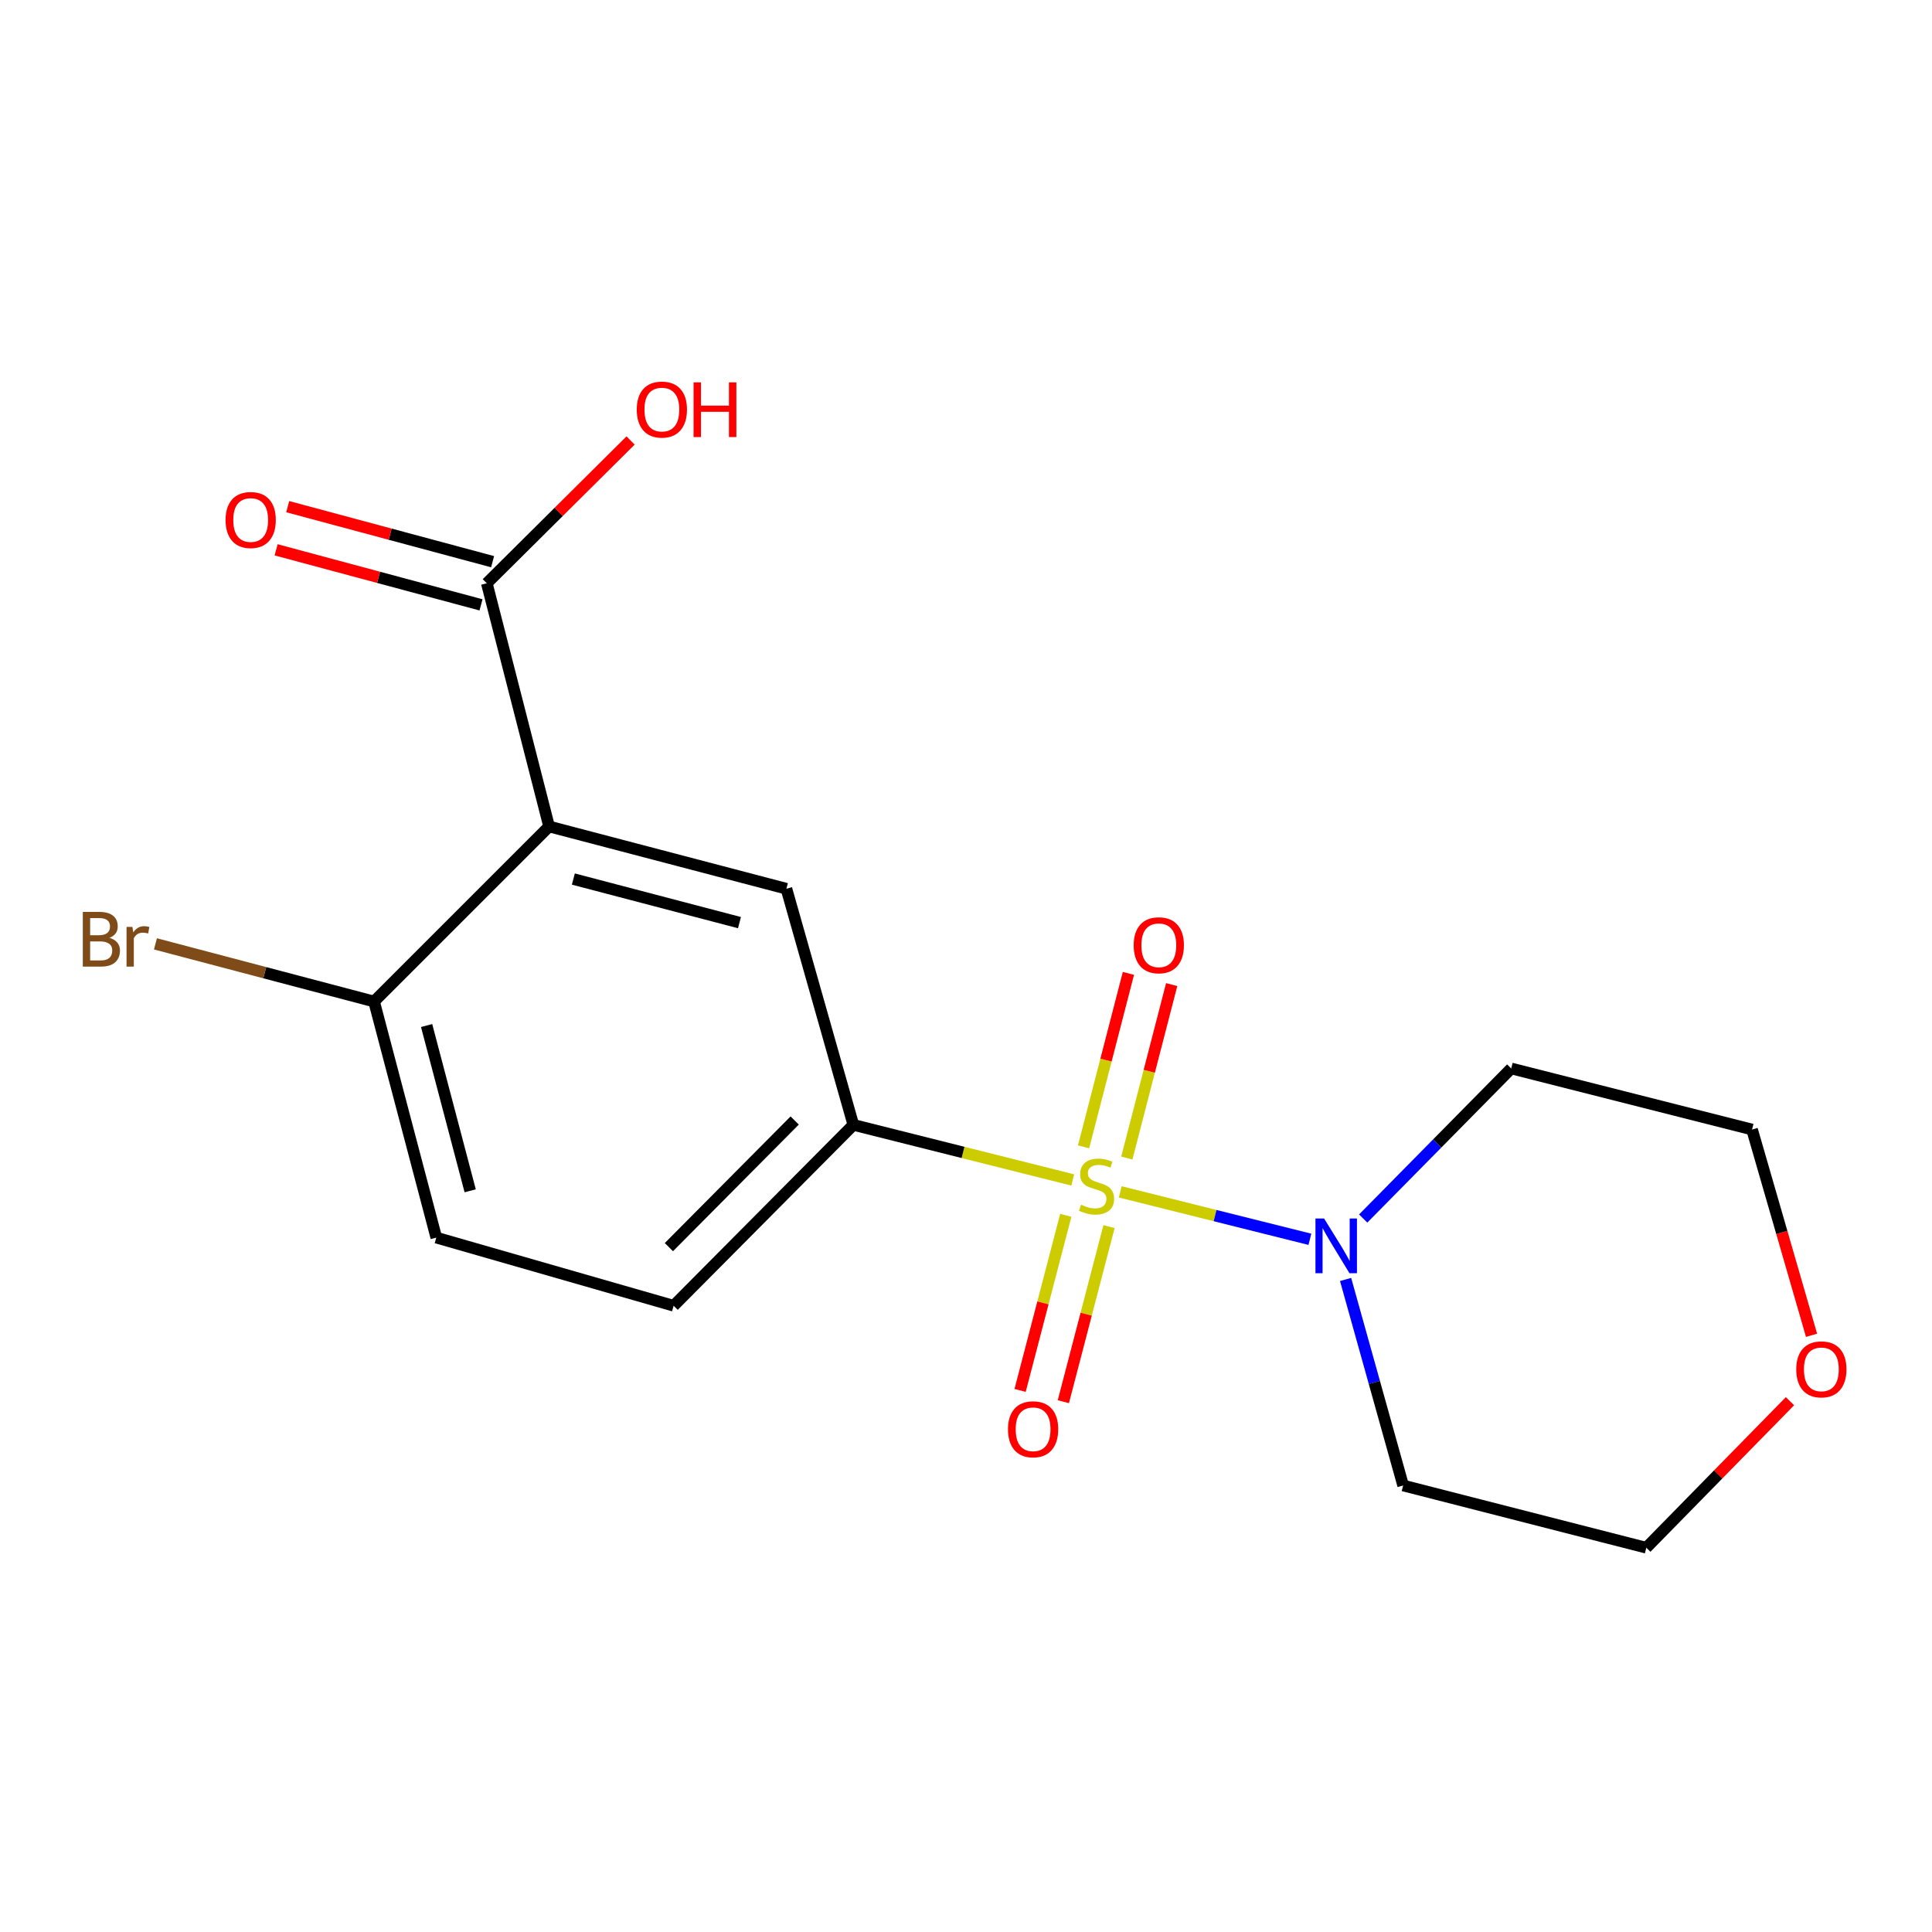 <?xml version='1.0' encoding='iso-8859-1'?>
<svg version='1.1' baseProfile='full'
              xmlns='http://www.w3.org/2000/svg'
                      xmlns:rdkit='http://www.rdkit.org/xml'
                      xmlns:xlink='http://www.w3.org/1999/xlink'
                  xml:space='preserve'
width='1000px' height='1000px' viewBox='0 0 1000 1000'>
<!-- END OF HEADER -->
<rect style='opacity:1.0;fill:#FFFFFF;stroke:none' width='1000' height='1000' x='0' y='0'> </rect>
<path class='bond-1' d='M 579.843,616.911 L 628.92,629.184' style='fill:none;fill-rule:evenodd;stroke:#CCCC00;stroke-width:6px;stroke-linecap:butt;stroke-linejoin:miter;stroke-opacity:1' />
<path class='bond-1' d='M 628.92,629.184 L 677.997,641.457' style='fill:none;fill-rule:evenodd;stroke:#0000FF;stroke-width:6px;stroke-linecap:butt;stroke-linejoin:miter;stroke-opacity:1' />
<path class='bond-2' d='M 555.241,610.746 L 498.466,596.486' style='fill:none;fill-rule:evenodd;stroke:#CCCC00;stroke-width:6px;stroke-linecap:butt;stroke-linejoin:miter;stroke-opacity:1' />
<path class='bond-2' d='M 498.466,596.486 L 441.69,582.227' style='fill:none;fill-rule:evenodd;stroke:#000000;stroke-width:6px;stroke-linecap:butt;stroke-linejoin:miter;stroke-opacity:1' />
<path class='bond-5' d='M 551.645,629.053 L 539.823,674.367' style='fill:none;fill-rule:evenodd;stroke:#CCCC00;stroke-width:6px;stroke-linecap:butt;stroke-linejoin:miter;stroke-opacity:1' />
<path class='bond-5' d='M 539.823,674.367 L 528.002,719.682' style='fill:none;fill-rule:evenodd;stroke:#FF0000;stroke-width:6px;stroke-linecap:butt;stroke-linejoin:miter;stroke-opacity:1' />
<path class='bond-5' d='M 574.027,634.892 L 562.206,680.207' style='fill:none;fill-rule:evenodd;stroke:#CCCC00;stroke-width:6px;stroke-linecap:butt;stroke-linejoin:miter;stroke-opacity:1' />
<path class='bond-5' d='M 562.206,680.207 L 550.385,725.521' style='fill:none;fill-rule:evenodd;stroke:#FF0000;stroke-width:6px;stroke-linecap:butt;stroke-linejoin:miter;stroke-opacity:1' />
<path class='bond-6' d='M 583.247,599.397 L 594.854,554.505' style='fill:none;fill-rule:evenodd;stroke:#CCCC00;stroke-width:6px;stroke-linecap:butt;stroke-linejoin:miter;stroke-opacity:1' />
<path class='bond-6' d='M 594.854,554.505 L 606.462,509.612' style='fill:none;fill-rule:evenodd;stroke:#FF0000;stroke-width:6px;stroke-linecap:butt;stroke-linejoin:miter;stroke-opacity:1' />
<path class='bond-6' d='M 560.851,593.607 L 572.459,548.714' style='fill:none;fill-rule:evenodd;stroke:#CCCC00;stroke-width:6px;stroke-linecap:butt;stroke-linejoin:miter;stroke-opacity:1' />
<path class='bond-6' d='M 572.459,548.714 L 584.066,503.821' style='fill:none;fill-rule:evenodd;stroke:#FF0000;stroke-width:6px;stroke-linecap:butt;stroke-linejoin:miter;stroke-opacity:1' />
<path class='bond-0' d='M 284.212,427.783 L 407.043,460.013' style='fill:none;fill-rule:evenodd;stroke:#000000;stroke-width:6px;stroke-linecap:butt;stroke-linejoin:miter;stroke-opacity:1' />
<path class='bond-0' d='M 296.766,454.992 L 382.747,477.553' style='fill:none;fill-rule:evenodd;stroke:#000000;stroke-width:6px;stroke-linecap:butt;stroke-linejoin:miter;stroke-opacity:1' />
<path class='bond-4' d='M 284.212,427.783 L 251.969,301.906' style='fill:none;fill-rule:evenodd;stroke:#000000;stroke-width:6px;stroke-linecap:butt;stroke-linejoin:miter;stroke-opacity:1' />
<path class='bond-19' d='M 284.212,427.783 L 193.612,518.383' style='fill:none;fill-rule:evenodd;stroke:#000000;stroke-width:6px;stroke-linecap:butt;stroke-linejoin:miter;stroke-opacity:1' />
<path class='bond-12' d='M 696.473,662.243 L 711.368,715.566' style='fill:none;fill-rule:evenodd;stroke:#0000FF;stroke-width:6px;stroke-linecap:butt;stroke-linejoin:miter;stroke-opacity:1' />
<path class='bond-12' d='M 711.368,715.566 L 726.264,768.889' style='fill:none;fill-rule:evenodd;stroke:#000000;stroke-width:6px;stroke-linecap:butt;stroke-linejoin:miter;stroke-opacity:1' />
<path class='bond-13' d='M 705.583,630.706 L 743.894,591.868' style='fill:none;fill-rule:evenodd;stroke:#0000FF;stroke-width:6px;stroke-linecap:butt;stroke-linejoin:miter;stroke-opacity:1' />
<path class='bond-13' d='M 743.894,591.868 L 782.205,553.03' style='fill:none;fill-rule:evenodd;stroke:#000000;stroke-width:6px;stroke-linecap:butt;stroke-linejoin:miter;stroke-opacity:1' />
<path class='bond-3' d='M 441.69,582.227 L 407.043,460.013' style='fill:none;fill-rule:evenodd;stroke:#000000;stroke-width:6px;stroke-linecap:butt;stroke-linejoin:miter;stroke-opacity:1' />
<path class='bond-8' d='M 441.69,582.227 L 348.673,675.86' style='fill:none;fill-rule:evenodd;stroke:#000000;stroke-width:6px;stroke-linecap:butt;stroke-linejoin:miter;stroke-opacity:1' />
<path class='bond-8' d='M 411.326,579.97 L 346.215,645.513' style='fill:none;fill-rule:evenodd;stroke:#000000;stroke-width:6px;stroke-linecap:butt;stroke-linejoin:miter;stroke-opacity:1' />
<path class='bond-9' d='M 254.97,290.736 L 201.945,276.491' style='fill:none;fill-rule:evenodd;stroke:#000000;stroke-width:6px;stroke-linecap:butt;stroke-linejoin:miter;stroke-opacity:1' />
<path class='bond-9' d='M 201.945,276.491 L 148.92,262.245' style='fill:none;fill-rule:evenodd;stroke:#FF0000;stroke-width:6px;stroke-linecap:butt;stroke-linejoin:miter;stroke-opacity:1' />
<path class='bond-9' d='M 248.968,313.076 L 195.943,298.83' style='fill:none;fill-rule:evenodd;stroke:#000000;stroke-width:6px;stroke-linecap:butt;stroke-linejoin:miter;stroke-opacity:1' />
<path class='bond-9' d='M 195.943,298.83 L 142.918,284.584' style='fill:none;fill-rule:evenodd;stroke:#FF0000;stroke-width:6px;stroke-linecap:butt;stroke-linejoin:miter;stroke-opacity:1' />
<path class='bond-14' d='M 251.969,301.906 L 289.179,264.95' style='fill:none;fill-rule:evenodd;stroke:#000000;stroke-width:6px;stroke-linecap:butt;stroke-linejoin:miter;stroke-opacity:1' />
<path class='bond-14' d='M 289.179,264.95 L 326.389,227.993' style='fill:none;fill-rule:evenodd;stroke:#FF0000;stroke-width:6px;stroke-linecap:butt;stroke-linejoin:miter;stroke-opacity:1' />
<path class='bond-7' d='M 193.612,518.383 L 225.83,640.584' style='fill:none;fill-rule:evenodd;stroke:#000000;stroke-width:6px;stroke-linecap:butt;stroke-linejoin:miter;stroke-opacity:1' />
<path class='bond-7' d='M 220.812,530.816 L 243.365,616.357' style='fill:none;fill-rule:evenodd;stroke:#000000;stroke-width:6px;stroke-linecap:butt;stroke-linejoin:miter;stroke-opacity:1' />
<path class='bond-15' d='M 193.612,518.383 L 137.035,503.462' style='fill:none;fill-rule:evenodd;stroke:#000000;stroke-width:6px;stroke-linecap:butt;stroke-linejoin:miter;stroke-opacity:1' />
<path class='bond-15' d='M 137.035,503.462 L 80.458,488.542' style='fill:none;fill-rule:evenodd;stroke:#7F4C19;stroke-width:6px;stroke-linecap:butt;stroke-linejoin:miter;stroke-opacity:1' />
<path class='bond-10' d='M 348.673,675.86 L 225.83,640.584' style='fill:none;fill-rule:evenodd;stroke:#000000;stroke-width:6px;stroke-linecap:butt;stroke-linejoin:miter;stroke-opacity:1' />
<path class='bond-11' d='M 937.654,691.147 L 922.257,637.895' style='fill:none;fill-rule:evenodd;stroke:#FF0000;stroke-width:6px;stroke-linecap:butt;stroke-linejoin:miter;stroke-opacity:1' />
<path class='bond-11' d='M 922.257,637.895 L 906.861,584.643' style='fill:none;fill-rule:evenodd;stroke:#000000;stroke-width:6px;stroke-linecap:butt;stroke-linejoin:miter;stroke-opacity:1' />
<path class='bond-18' d='M 926.493,725.255 L 889.31,763.181' style='fill:none;fill-rule:evenodd;stroke:#FF0000;stroke-width:6px;stroke-linecap:butt;stroke-linejoin:miter;stroke-opacity:1' />
<path class='bond-18' d='M 889.31,763.181 L 852.128,801.107' style='fill:none;fill-rule:evenodd;stroke:#000000;stroke-width:6px;stroke-linecap:butt;stroke-linejoin:miter;stroke-opacity:1' />
<path class='bond-17' d='M 726.264,768.889 L 852.128,801.107' style='fill:none;fill-rule:evenodd;stroke:#000000;stroke-width:6px;stroke-linecap:butt;stroke-linejoin:miter;stroke-opacity:1' />
<path class='bond-16' d='M 782.205,553.03 L 906.861,584.643' style='fill:none;fill-rule:evenodd;stroke:#000000;stroke-width:6px;stroke-linecap:butt;stroke-linejoin:miter;stroke-opacity:1' />
<path  class='atom-0' d='M 559.566 623.561
Q 559.886 623.681, 561.206 624.241
Q 562.526 624.801, 563.966 625.161
Q 565.446 625.481, 566.886 625.481
Q 569.566 625.481, 571.126 624.201
Q 572.686 622.881, 572.686 620.601
Q 572.686 619.041, 571.886 618.081
Q 571.126 617.121, 569.926 616.601
Q 568.726 616.081, 566.726 615.481
Q 564.206 614.721, 562.686 614.001
Q 561.206 613.281, 560.126 611.761
Q 559.086 610.241, 559.086 607.681
Q 559.086 604.121, 561.486 601.921
Q 563.926 599.721, 568.726 599.721
Q 572.006 599.721, 575.726 601.281
L 574.806 604.361
Q 571.406 602.961, 568.846 602.961
Q 566.086 602.961, 564.566 604.121
Q 563.046 605.241, 563.086 607.201
Q 563.086 608.721, 563.846 609.641
Q 564.646 610.561, 565.766 611.081
Q 566.926 611.601, 568.846 612.201
Q 571.406 613.001, 572.926 613.801
Q 574.446 614.601, 575.526 616.241
Q 576.646 617.841, 576.646 620.601
Q 576.646 624.521, 574.006 626.641
Q 571.406 628.721, 567.046 628.721
Q 564.526 628.721, 562.606 628.161
Q 560.726 627.641, 558.486 626.721
L 559.566 623.561
' fill='#CCCC00'/>
<path  class='atom-2' d='M 685.358 630.704
L 694.638 645.704
Q 695.558 647.184, 697.038 649.864
Q 698.518 652.544, 698.598 652.704
L 698.598 630.704
L 702.358 630.704
L 702.358 659.024
L 698.478 659.024
L 688.518 642.624
Q 687.358 640.704, 686.118 638.504
Q 684.918 636.304, 684.558 635.624
L 684.558 659.024
L 680.878 659.024
L 680.878 630.704
L 685.358 630.704
' fill='#0000FF'/>
<path  class='atom-6' d='M 521.732 739.785
Q 521.732 732.985, 525.092 729.185
Q 528.452 725.385, 534.732 725.385
Q 541.012 725.385, 544.372 729.185
Q 547.732 732.985, 547.732 739.785
Q 547.732 746.665, 544.332 750.585
Q 540.932 754.465, 534.732 754.465
Q 528.492 754.465, 525.092 750.585
Q 521.732 746.705, 521.732 739.785
M 534.732 751.265
Q 539.052 751.265, 541.372 748.385
Q 543.732 745.465, 543.732 739.785
Q 543.732 734.225, 541.372 731.425
Q 539.052 728.585, 534.732 728.585
Q 530.412 728.585, 528.052 731.385
Q 525.732 734.185, 525.732 739.785
Q 525.732 745.505, 528.052 748.385
Q 530.412 751.265, 534.732 751.265
' fill='#FF0000'/>
<path  class='atom-7' d='M 586.797 489.265
Q 586.797 482.465, 590.157 478.665
Q 593.517 474.865, 599.797 474.865
Q 606.077 474.865, 609.437 478.665
Q 612.797 482.465, 612.797 489.265
Q 612.797 496.145, 609.397 500.065
Q 605.997 503.945, 599.797 503.945
Q 593.557 503.945, 590.157 500.065
Q 586.797 496.185, 586.797 489.265
M 599.797 500.745
Q 604.117 500.745, 606.437 497.865
Q 608.797 494.945, 608.797 489.265
Q 608.797 483.705, 606.437 480.905
Q 604.117 478.065, 599.797 478.065
Q 595.477 478.065, 593.117 480.865
Q 590.797 483.665, 590.797 489.265
Q 590.797 494.985, 593.117 497.865
Q 595.477 500.745, 599.797 500.745
' fill='#FF0000'/>
<path  class='atom-10' d='M 116.755 269.152
Q 116.755 262.352, 120.115 258.552
Q 123.475 254.752, 129.755 254.752
Q 136.035 254.752, 139.395 258.552
Q 142.755 262.352, 142.755 269.152
Q 142.755 276.032, 139.355 279.952
Q 135.955 283.832, 129.755 283.832
Q 123.515 283.832, 120.115 279.952
Q 116.755 276.072, 116.755 269.152
M 129.755 280.632
Q 134.075 280.632, 136.395 277.752
Q 138.755 274.832, 138.755 269.152
Q 138.755 263.592, 136.395 260.792
Q 134.075 257.952, 129.755 257.952
Q 125.435 257.952, 123.075 260.752
Q 120.755 263.552, 120.755 269.152
Q 120.755 274.872, 123.075 277.752
Q 125.435 280.632, 129.755 280.632
' fill='#FF0000'/>
<path  class='atom-12' d='M 929.728 708.775
Q 929.728 701.975, 933.088 698.175
Q 936.448 694.375, 942.728 694.375
Q 949.008 694.375, 952.368 698.175
Q 955.728 701.975, 955.728 708.775
Q 955.728 715.655, 952.328 719.575
Q 948.928 723.455, 942.728 723.455
Q 936.488 723.455, 933.088 719.575
Q 929.728 715.695, 929.728 708.775
M 942.728 720.255
Q 947.048 720.255, 949.368 717.375
Q 951.728 714.455, 951.728 708.775
Q 951.728 703.215, 949.368 700.415
Q 947.048 697.575, 942.728 697.575
Q 938.408 697.575, 936.048 700.375
Q 933.728 703.175, 933.728 708.775
Q 933.728 714.495, 936.048 717.375
Q 938.408 720.255, 942.728 720.255
' fill='#FF0000'/>
<path  class='atom-15' d='M 329.582 211.99
Q 329.582 205.19, 332.942 201.39
Q 336.302 197.59, 342.582 197.59
Q 348.862 197.59, 352.222 201.39
Q 355.582 205.19, 355.582 211.99
Q 355.582 218.87, 352.182 222.79
Q 348.782 226.67, 342.582 226.67
Q 336.342 226.67, 332.942 222.79
Q 329.582 218.91, 329.582 211.99
M 342.582 223.47
Q 346.902 223.47, 349.222 220.59
Q 351.582 217.67, 351.582 211.99
Q 351.582 206.43, 349.222 203.63
Q 346.902 200.79, 342.582 200.79
Q 338.262 200.79, 335.902 203.59
Q 333.582 206.39, 333.582 211.99
Q 333.582 217.71, 335.902 220.59
Q 338.262 223.47, 342.582 223.47
' fill='#FF0000'/>
<path  class='atom-15' d='M 358.982 197.91
L 362.822 197.91
L 362.822 209.95
L 377.302 209.95
L 377.302 197.91
L 381.142 197.91
L 381.142 226.23
L 377.302 226.23
L 377.302 213.15
L 362.822 213.15
L 362.822 226.23
L 358.982 226.23
L 358.982 197.91
' fill='#FF0000'/>
<path  class='atom-16' d='M 56.618 485.433
Q 59.338 486.193, 60.698 487.873
Q 62.098 489.513, 62.098 491.953
Q 62.098 495.873, 59.578 498.113
Q 57.098 500.313, 52.378 500.313
L 42.858 500.313
L 42.858 471.993
L 51.218 471.993
Q 56.058 471.993, 58.498 473.953
Q 60.938 475.913, 60.938 479.513
Q 60.938 483.793, 56.618 485.433
M 46.658 475.193
L 46.658 484.073
L 51.218 484.073
Q 54.018 484.073, 55.458 482.953
Q 56.938 481.793, 56.938 479.513
Q 56.938 475.193, 51.218 475.193
L 46.658 475.193
M 52.378 497.113
Q 55.138 497.113, 56.618 495.793
Q 58.098 494.473, 58.098 491.953
Q 58.098 489.633, 56.458 488.473
Q 54.858 487.273, 51.778 487.273
L 46.658 487.273
L 46.658 497.113
L 52.378 497.113
' fill='#7F4C19'/>
<path  class='atom-16' d='M 68.538 479.753
L 68.978 482.593
Q 71.138 479.393, 74.658 479.393
Q 75.778 479.393, 77.298 479.793
L 76.698 483.153
Q 74.978 482.753, 74.018 482.753
Q 72.338 482.753, 71.218 483.433
Q 70.138 484.073, 69.258 485.633
L 69.258 500.313
L 65.498 500.313
L 65.498 479.753
L 68.538 479.753
' fill='#7F4C19'/>
</svg>
